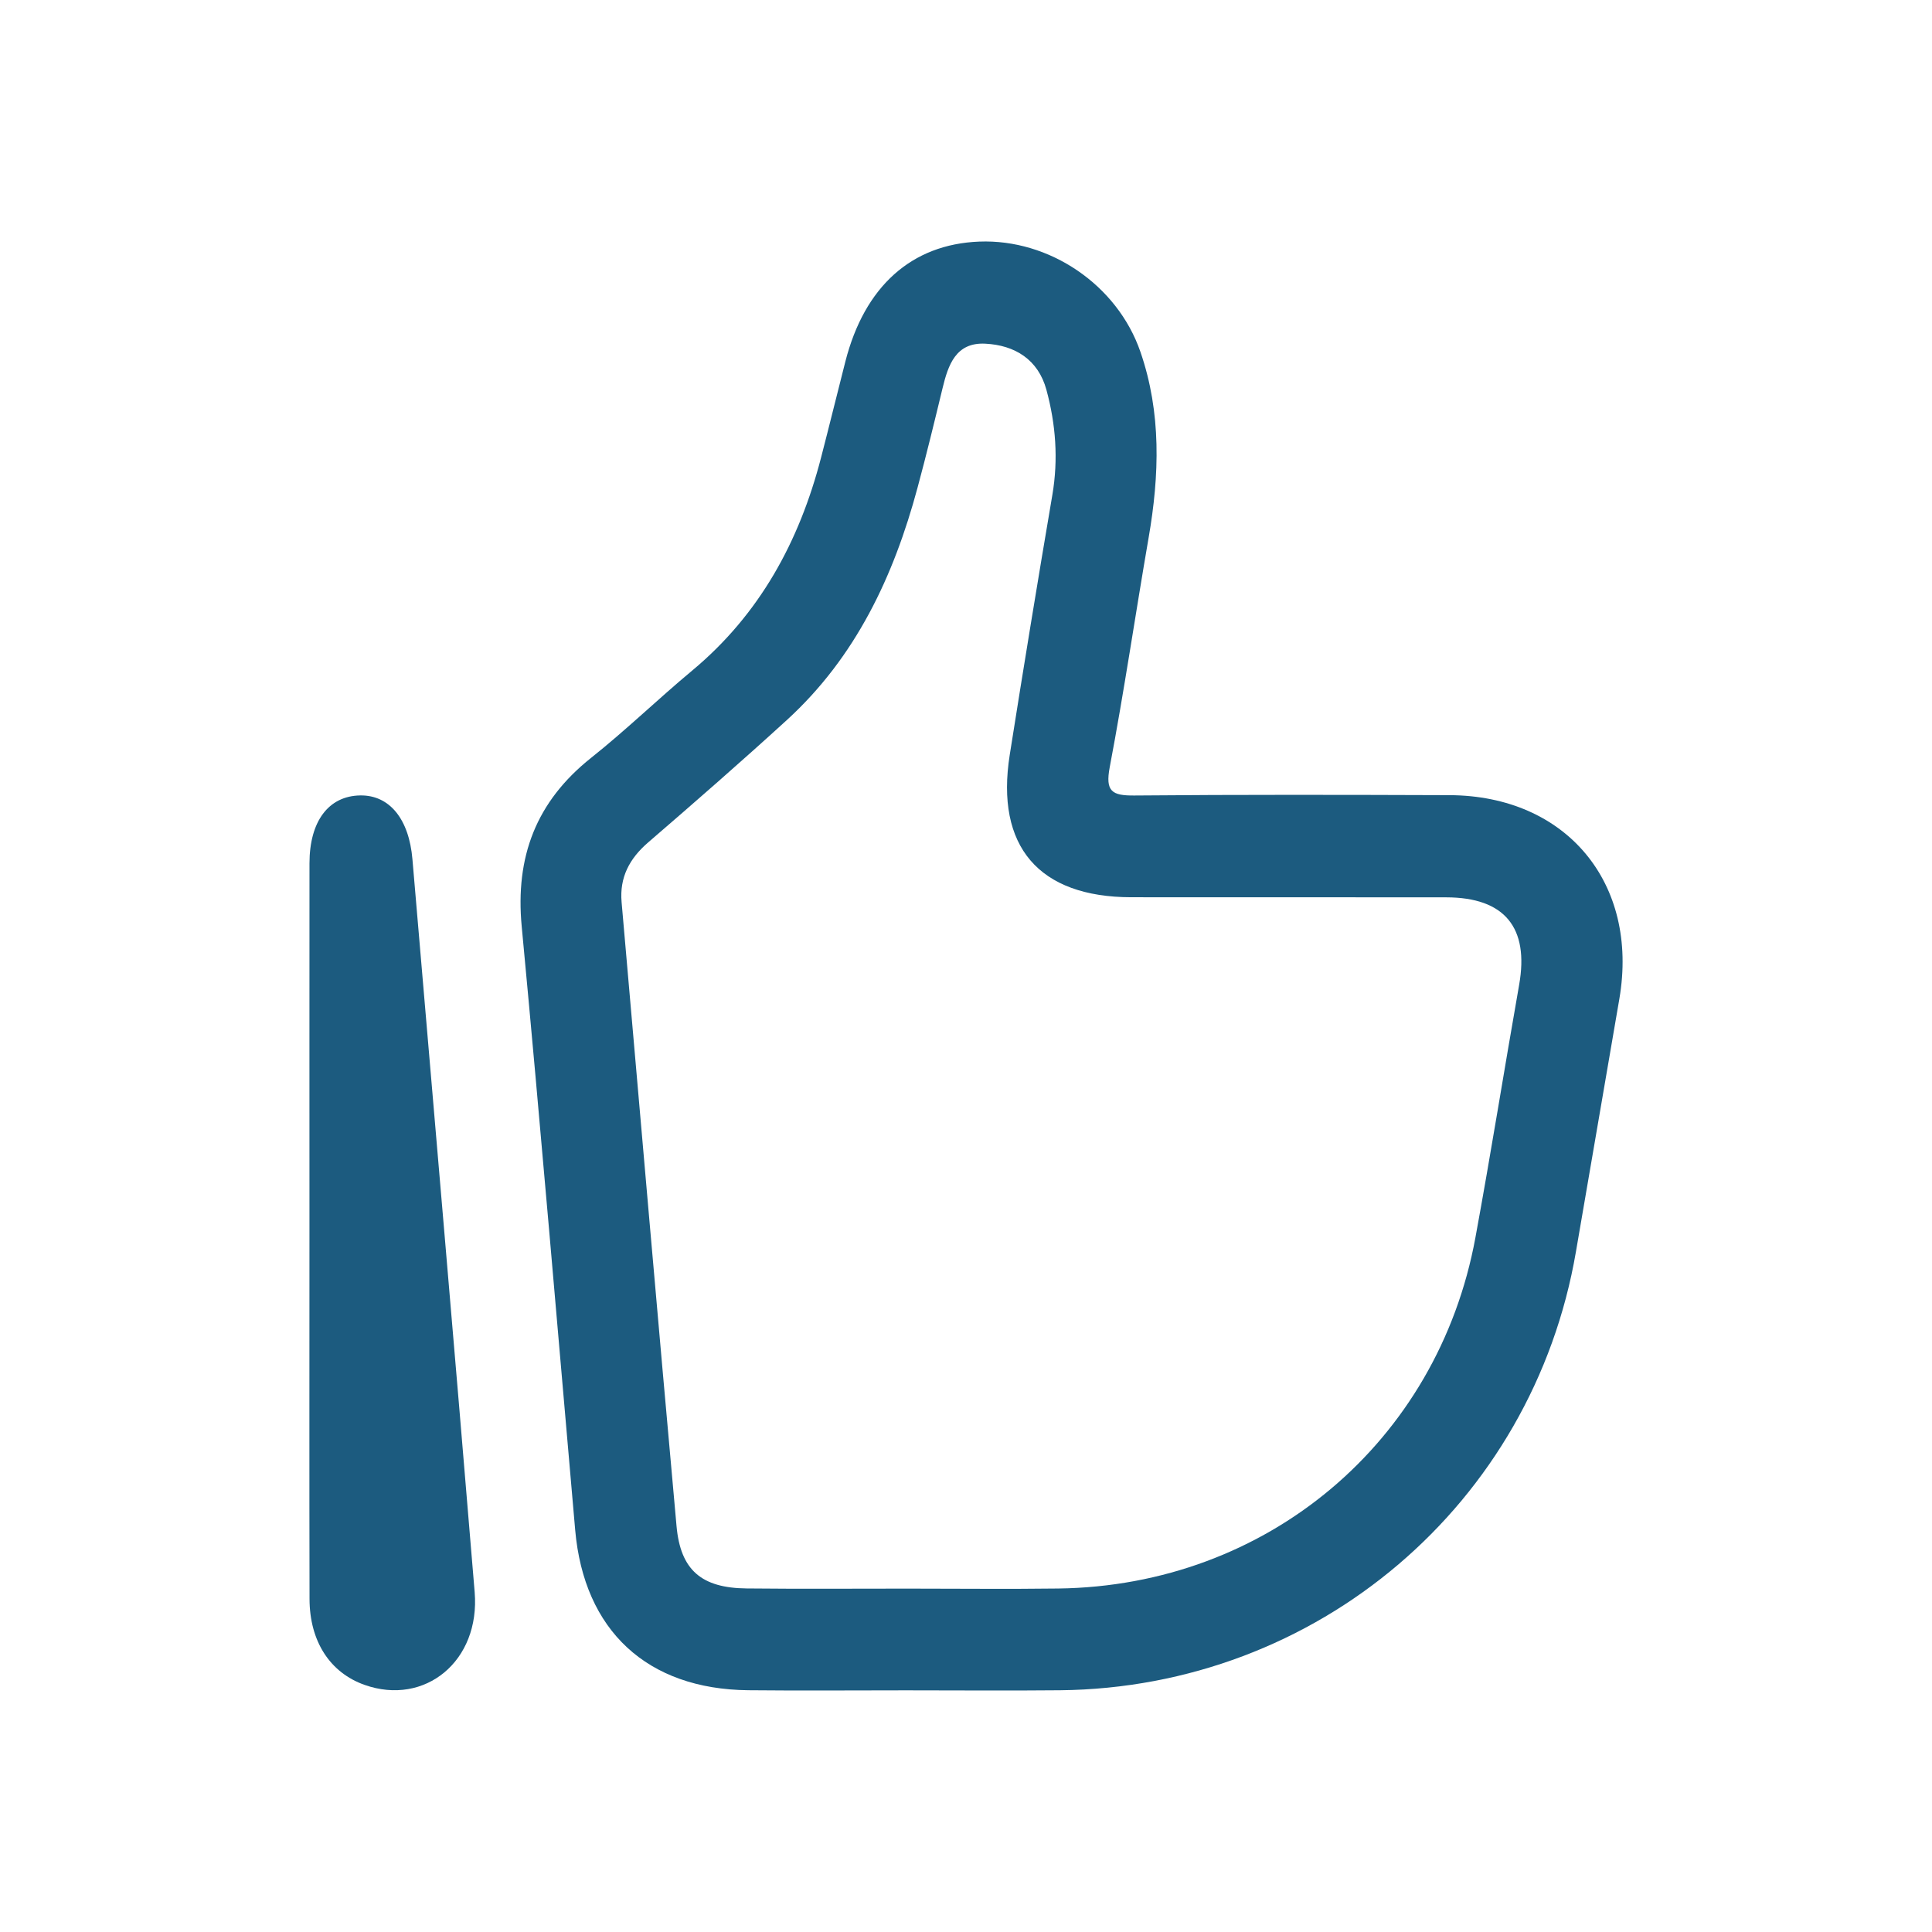 <?xml version="1.0" encoding="UTF-8"?>
<svg xmlns="http://www.w3.org/2000/svg" xmlns:xlink="http://www.w3.org/1999/xlink" version="1.1" id="Layer_1" x="0px" y="0px" width="80px" height="80px" viewBox="0 0 80 80" xml:space="preserve">
<g>
	<path fill="#1C5B7F" d="M37.51,69.993c-2.174,0-4.348,0.018-6.522-0.004c-4.194-0.041-6.806-2.472-7.171-6.636   c-0.73-8.331-1.428-16.664-2.214-24.989c-0.273-2.888,0.597-5.172,2.872-6.982c1.441-1.146,2.768-2.434,4.184-3.613   c2.798-2.329,4.438-5.346,5.338-8.816c0.344-1.326,0.669-2.656,1.008-3.983c0.795-3.113,2.742-4.855,5.541-4.966   c2.899-0.114,5.718,1.783,6.677,4.567c0.87,2.524,0.788,5.104,0.338,7.7c-0.547,3.163-1.011,6.34-1.609,9.493   c-0.192,1.013,0.095,1.184,1.021,1.176c4.348-0.039,8.696-0.029,13.044-0.014c4.838,0.017,7.855,3.638,7.038,8.429   c-0.595,3.491-1.202,6.979-1.798,10.47C63.471,62.279,54.535,69.882,43.891,69.99C41.764,70.011,39.637,69.993,37.51,69.993z    M37.582,65.781c2.08,0,4.16,0.023,6.239-0.004c8.636-0.111,15.713-6.055,17.272-14.527c0.641-3.485,1.197-6.985,1.812-10.474   c0.417-2.366-0.599-3.614-3.014-3.619c-4.349-0.008-8.697,0.001-13.046-0.004c-3.829-0.004-5.633-2.104-5.034-5.896   c0.567-3.592,1.155-7.18,1.765-10.765c0.251-1.477,0.141-2.927-0.246-4.35c-0.34-1.252-1.304-1.85-2.534-1.911   c-1.216-0.061-1.533,0.876-1.767,1.844c-0.333,1.378-0.668,2.756-1.037,4.124c-0.986,3.665-2.559,7.013-5.413,9.619   c-1.884,1.72-3.807,3.398-5.739,5.064c-0.775,0.668-1.191,1.448-1.101,2.474c0.754,8.613,1.497,17.228,2.275,25.839   c0.165,1.825,1.038,2.561,2.903,2.579C33.138,65.797,35.36,65.781,37.582,65.781z"></path>
	<path fill="#1C5B7F" d="M12.814,50.765c0-5.006-0.003-10.013,0.001-15.019c0.002-1.743,0.792-2.788,2.101-2.809   c1.214-0.019,2.021,0.978,2.162,2.642c0.86,10.116,1.742,20.229,2.577,30.347c0.235,2.85-2.055,4.729-4.561,3.841   c-1.423-0.504-2.273-1.795-2.277-3.557C12.806,61.061,12.814,55.913,12.814,50.765z"></path>
</g>
</svg>
